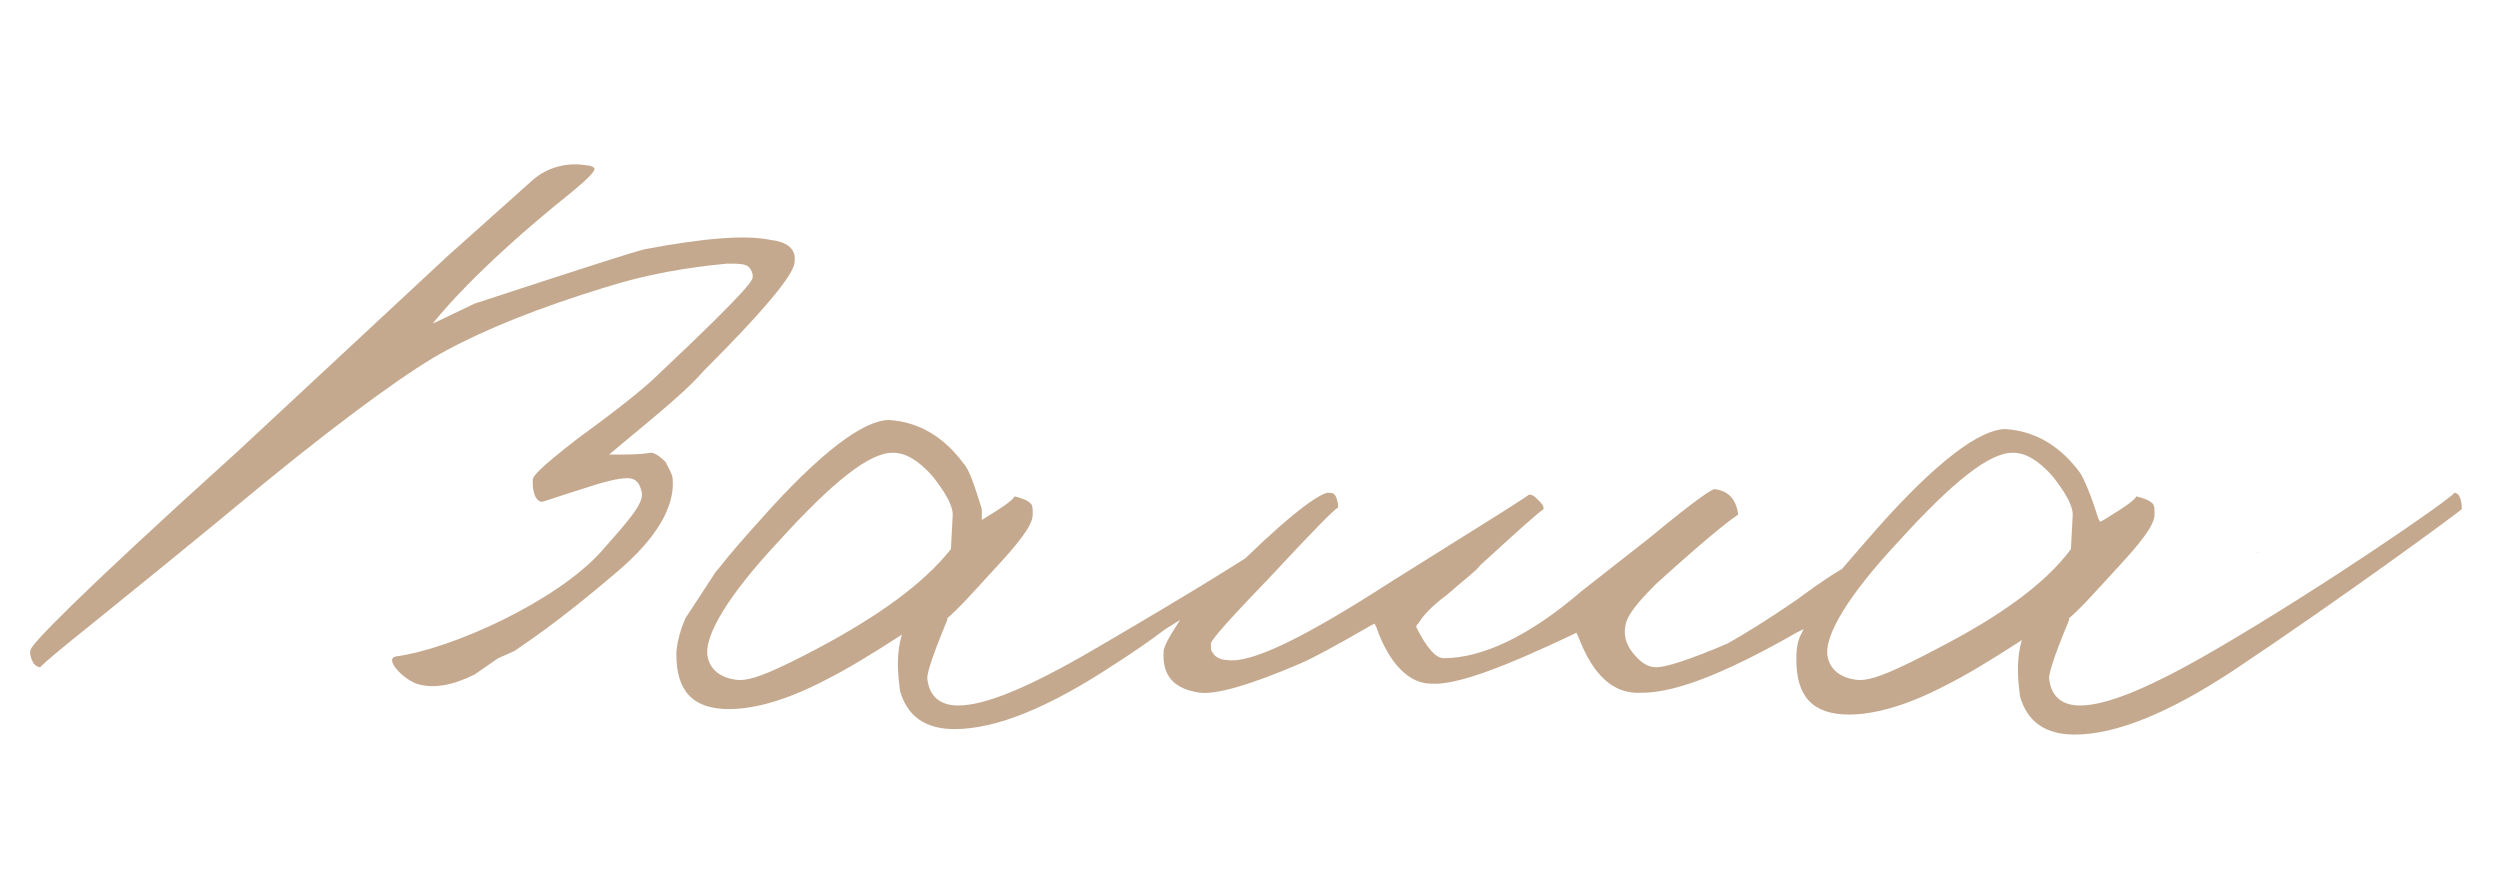 <?xml version="1.0" encoding="UTF-8"?> <svg xmlns="http://www.w3.org/2000/svg" xmlns:xlink="http://www.w3.org/1999/xlink" version="1.1" id="Слой_1" x="0px" y="0px" viewBox="0 0 137.5 49" style="enable-background:new 0 0 137.5 49;" xml:space="preserve"> <style type="text/css"> .st0{fill:#C5A98E;} </style> <g> <path class="st0" d="M124.2,30.4L124.2,30.4C124.1,30.3,124.1,30.3,124.2,30.4C124.1,30.3,124.1,30.4,124.2,30.4z"></path> <path class="st0" d="M27.4,36.2c0,0,0.7-0.3,0.9-0.4c0.4-0.3,2.2-1.4,5.7-4.4c2.1-1.8,3.1-3.5,3-5c0-0.3-0.2-0.6-0.4-1 c-0.3-0.3-0.6-0.5-0.8-0.5c-0.6,0.1-1.2,0.1-1.8,0.1h-0.5l2.4-2c1.2-1,2.2-1.9,2.8-2.6c4.1-4.1,5-5.5,5-6c0.1-0.7-0.4-1.1-1.3-1.2 c-1.4-0.3-3.7-0.1-6.9,0.5c-0.5,0.1-3.6,1.1-9.4,3l-2.3,1.1c0,0,2.1-2.8,7.6-7.2c1.1-0.9,1.3-1.2,1.3-1.3c0-0.1-0.2-0.2-0.4-0.2 c-1.1-0.2-2.2,0.1-3,0.8l-4.7,4.2L13.1,24.8C3.8,33.2,1.8,35.4,1.7,35.7c-0.1,0.2,0,0.5,0.1,0.7c0.1,0.2,0.3,0.3,0.4,0.3 c0.3-0.3,1-0.9,3-2.5c2.1-1.7,5.2-4.2,9.3-7.6c4.9-4,8.3-6.4,10-7.3c2.2-1.2,5.2-2.4,8.8-3.5c2.2-0.7,4.5-1.1,6.7-1.3 c0.6,0,1,0,1.2,0.2c0.1,0.1,0.2,0.3,0.2,0.5c0,0.2,0,0.5-5.2,5.4c-0.7,0.7-2.2,1.9-4.4,3.5c-2.2,1.7-2.5,2.1-2.5,2.3 c0,0.3,0,0.5,0.1,0.8c0.1,0.3,0.3,0.4,0.4,0.4c0.1,0,0.6-0.2,2.2-0.7c1.2-0.4,2-0.6,2.5-0.6c0.5,0,0.7,0.3,0.8,0.8 c0.1,0.6-0.7,1.5-2.2,3.2c-2.5,2.8-8.3,5.4-11.3,5.8c-0.7,0.1,0.3,1.2,1.1,1.5c0.9,0.3,2,0.1,3.2-0.5L27.4,36.2z M37.7,34l-0.2,0.5 c-0.2,0.6-0.3,1.1-0.3,1.5c0,2,0.9,3,2.9,3c1.4,0,3.2-0.5,5.3-1.6c1.2-0.6,2.5-1.4,3.9-2.3l0.3-0.2l-0.1,0.4c-0.2,1-0.1,1.9,0,2.7 c0.4,1.4,1.4,2.1,3,2.1c2.3,0,5.2-1.2,8.7-3.5c1.1-0.7,2.1-1.4,2.9-2l0.8-0.5l-0.5,0.8c-0.3,0.5-0.4,0.8-0.4,0.9 c-0.1,1.4,0.6,2.1,2,2.3c0.9,0.1,2.7-0.4,5.5-1.6c0.7-0.3,2-1,3.9-2.1l0.2-0.1l0.1,0.2c0.7,2,1.8,3.1,3,3.1c1.4,0.1,4-0.9,7.8-2.7 l0.2-0.1l0.1,0.2c0.8,2.1,1.9,3.2,3.5,3.1c1.5,0,3.5-0.7,5.9-1.9c1-0.5,1.9-1,2.6-1.4l0.4-0.2l-0.2,0.4c-0.2,0.5-0.2,0.9-0.2,1.3 c0,2,0.9,3,2.9,3c1.4,0,3.2-0.5,5.3-1.6c1.2-0.6,2.5-1.4,3.9-2.3l0.3-0.2l-0.1,0.4c-0.2,1-0.1,1.9,0,2.7c0.4,1.4,1.4,2.1,3,2.1 c2.3,0,5.2-1.2,8.7-3.5c6-4,12.4-8.7,12.6-8.9c0-0.4-0.1-0.7-0.2-0.8c0,0-0.1-0.1-0.2-0.1c-0.3,0.4-7.1,5.1-13.1,8.6 c-3.6,2.1-6,3.1-7.5,3.1c-1,0-1.6-0.5-1.7-1.5c0-0.2,0.1-0.8,1.1-3.2l0-0.1c0.6-0.5,1.4-1.4,2.5-2.6c1.4-1.5,2.2-2.5,2.2-3.1 c0-0.3,0-0.5-0.1-0.6c-0.2-0.2-0.5-0.3-0.9-0.4c-0.1,0.2-0.5,0.5-1.8,1.3l-0.2,0.1l-0.1-0.2c-0.4-1.3-0.8-2.2-1-2.5 c-1.1-1.5-2.5-2.3-4.1-2.4c0,0,0,0,0,0c-1.4,0-3.8,1.8-7,5.4c-0.7,0.8-1.4,1.6-2,2.3c0,0-0.6,0.3-2.5,1.7c-1.6,1.1-2.9,1.9-3.8,2.4 c-2.1,0.9-3.4,1.3-3.9,1.3c-0.5,0-0.9-0.3-1.3-0.8c-0.4-0.5-0.5-1-0.4-1.5c0.1-0.6,0.7-1.3,1.7-2.3c3.2-2.9,4.2-3.6,4.5-3.8 c-0.1-0.8-0.5-1.3-1.3-1.4c-0.1,0-0.7,0.3-3.6,2.7l-3.7,2.9c-2.9,2.5-5.5,3.7-7.6,3.7c-0.4,0-0.9-0.5-1.5-1.7l0-0.1l0.1-0.1 c0.3-0.5,0.8-1,1.6-1.6c0.9-0.8,1.6-1.3,1.8-1.6c2.4-2.2,3.2-2.9,3.5-3.1c0-0.2-0.1-0.3-0.3-0.5c-0.2-0.2-0.3-0.3-0.5-0.3 c-0.4,0.3-2,1.3-7.6,4.8c-4.8,3.1-7.7,4.5-9,4.3c-0.4,0-0.7-0.2-0.8-0.4c-0.1-0.1-0.1-0.2-0.1-0.5c0-0.1,0.2-0.5,3.1-3.5 c2.7-2.9,3.6-3.8,3.9-4c0-0.3-0.1-0.6-0.2-0.7c-0.1-0.1-0.2-0.1-0.4-0.1c-0.4,0.1-1.5,0.7-4.5,3.6c0,0-2.3,1.5-8.3,5 c-3.6,2.1-6,3.1-7.5,3.1c-1,0-1.6-0.5-1.7-1.5c0-0.2,0.1-0.8,1.1-3.2l0-0.1c0.6-0.5,1.4-1.4,2.5-2.6c1.4-1.5,2.2-2.5,2.2-3.1 c0-0.3,0-0.5-0.1-0.6c-0.2-0.2-0.5-0.3-0.9-0.4c-0.1,0.2-0.5,0.5-1.8,1.3L54,28.3L54,28c-0.4-1.3-0.7-2.2-1-2.5 c-1.1-1.5-2.5-2.3-4.1-2.4c-1.4,0-3.8,1.8-7,5.4c-0.9,1-1.7,1.9-2.4,2.8l-0.1,0.1L37.7,34z M44.9,35.7c-2.1,1.1-3.4,1.7-4.2,1.7 c0,0-0.1,0-0.1,0c-1-0.1-1.6-0.6-1.7-1.4c-0.1-1.1,1.1-3.2,3.9-6.2c3-3.3,5-4.9,6.3-4.9c0.7,0,1.4,0.4,2.2,1.3 c0.7,0.9,1.1,1.6,1.1,2.1l-0.1,1.9l0,0C50.8,32.1,48.3,33.9,44.9,35.7z M106.5,35.7c-2.1,1.1-3.4,1.7-4.2,1.7c0,0-0.1,0-0.1,0 c-1-0.1-1.6-0.6-1.7-1.4c-0.1-1.1,1.1-3.2,3.9-6.2c3-3.3,5-4.9,6.3-4.9c0.7,0,1.4,0.4,2.2,1.3c0.7,0.9,1.1,1.6,1.1,2.1l-0.1,1.9 l0,0C112.5,32.1,110,33.9,106.5,35.7z"></path> <path class="st0" d="M62.5,30.4L62.5,30.4C62.5,30.3,62.5,30.3,62.5,30.4C62.5,30.3,62.5,30.4,62.5,30.4z"></path> </g> </svg> 
